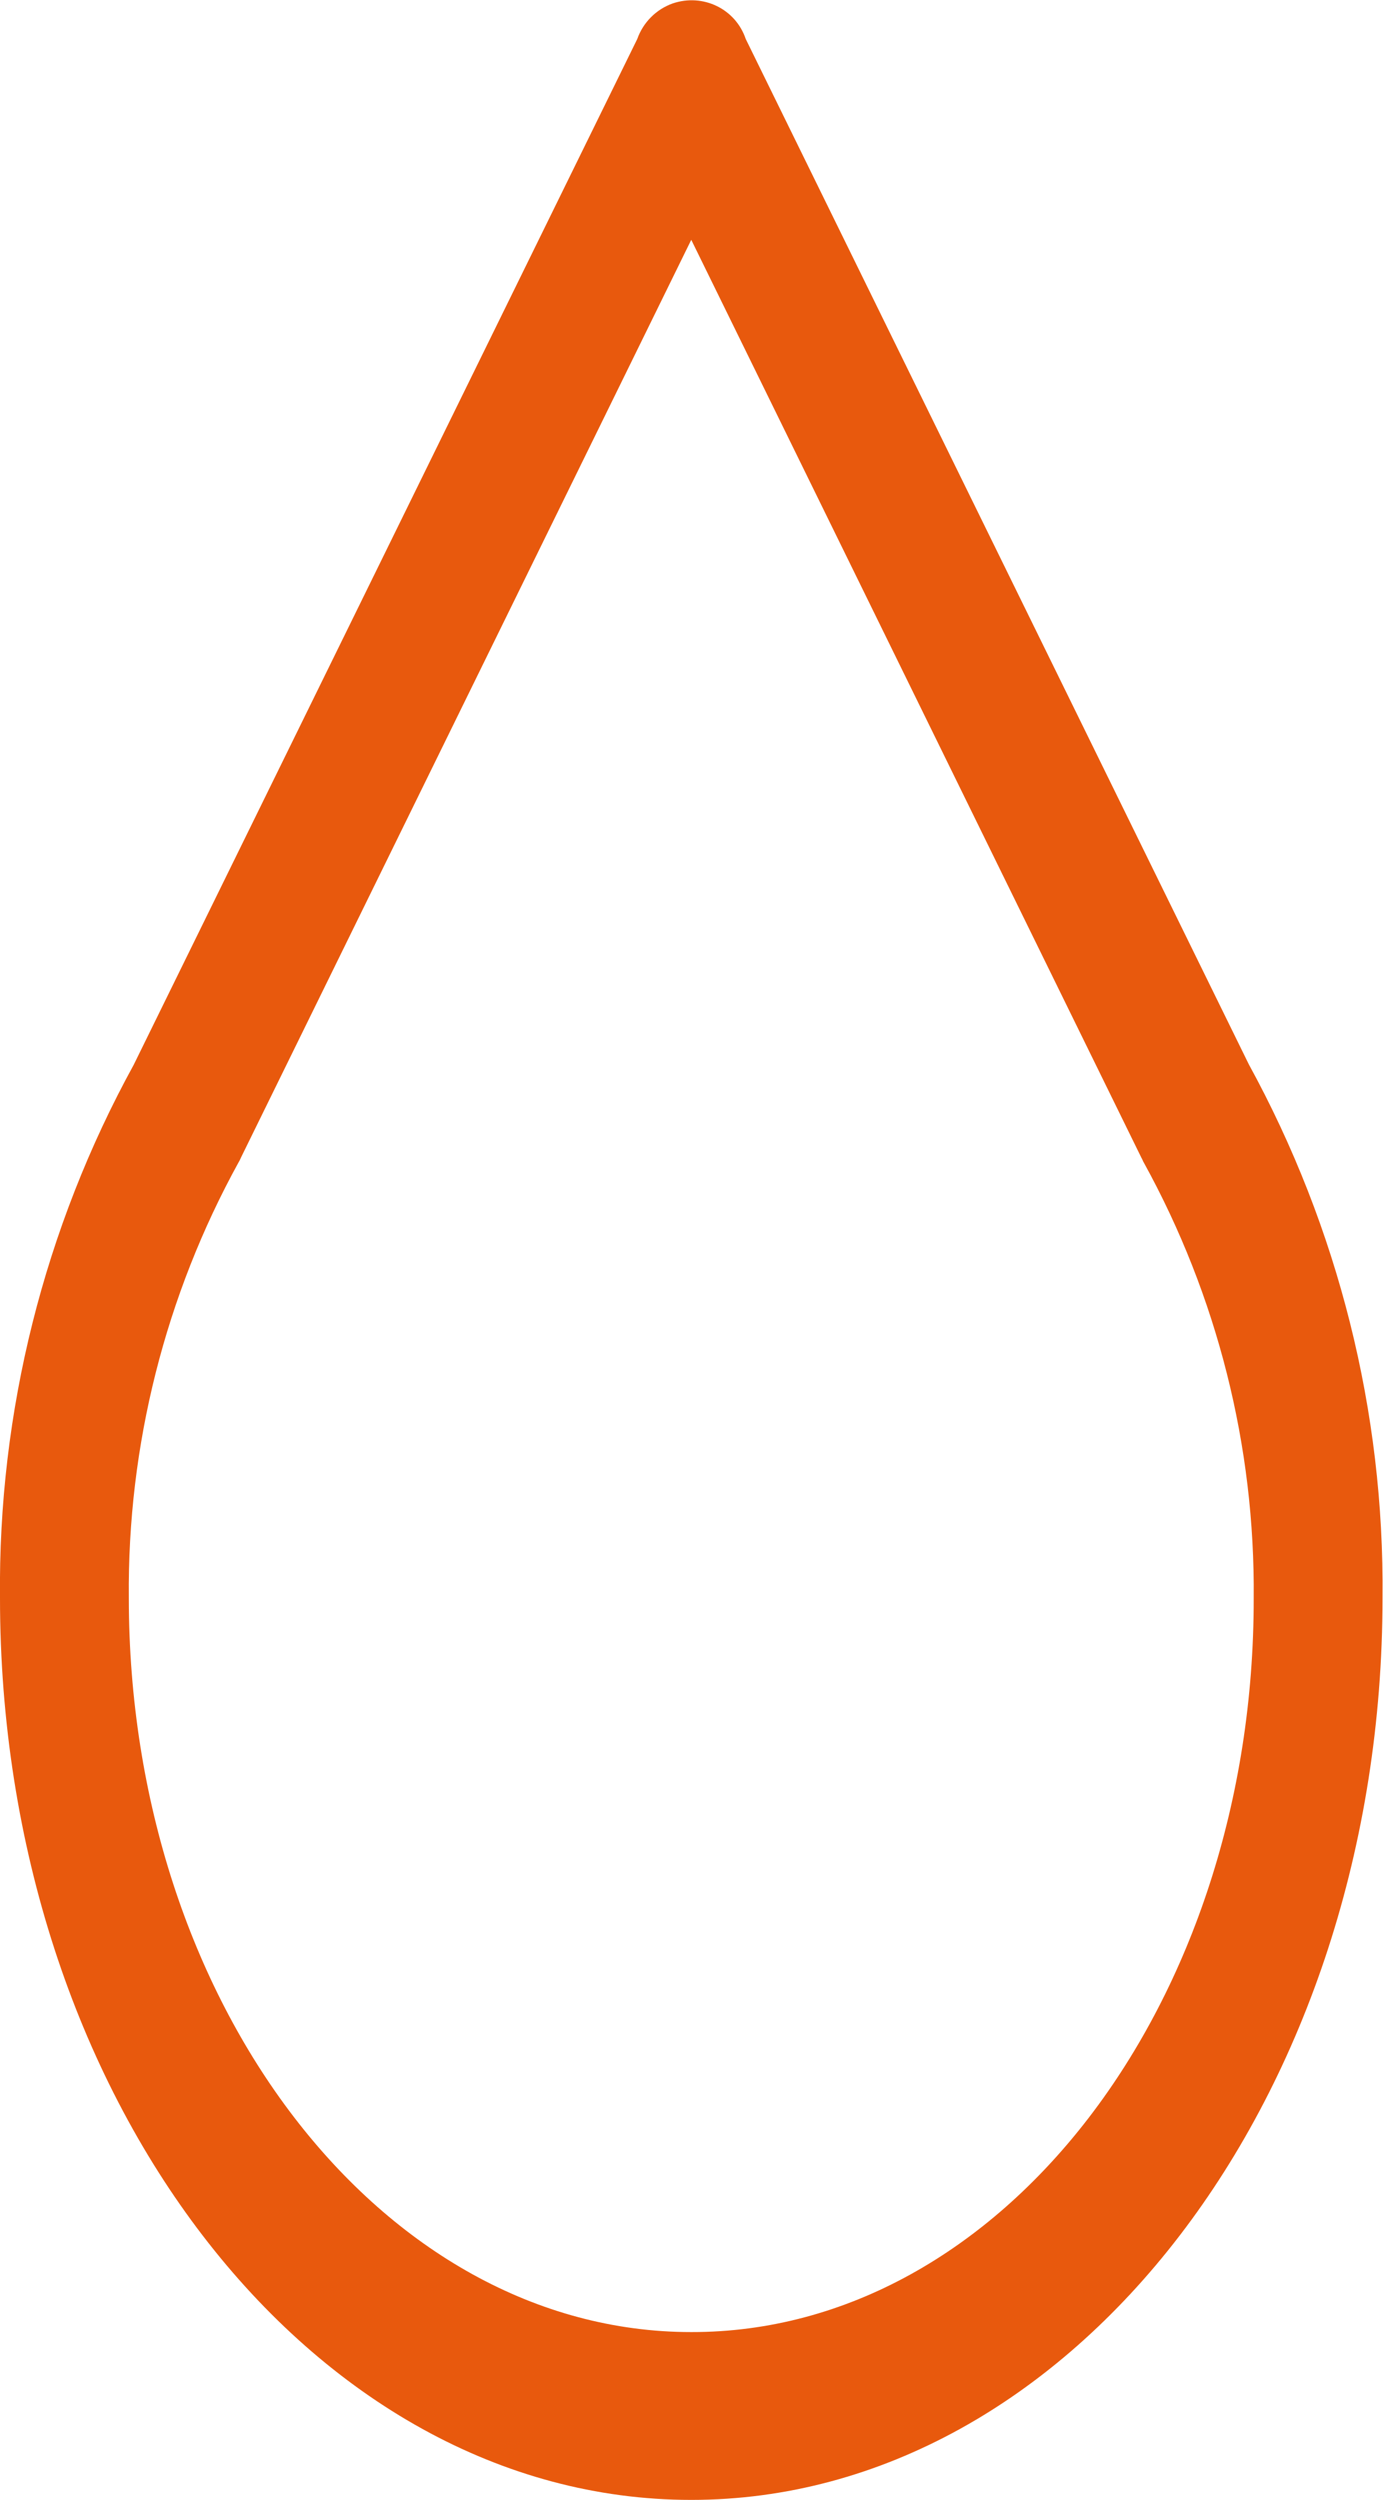 <?xml version="1.0" encoding="utf-8"?>
<!-- Generator: Adobe Illustrator 26.0.1, SVG Export Plug-In . SVG Version: 6.00 Build 0)  -->
<svg version="1.1" id="Ebene_1" xmlns="http://www.w3.org/2000/svg" xmlns:xlink="http://www.w3.org/1999/xlink" x="0px" y="0px"
	 viewBox="0 0 28.45 51.39" style="enable-background:new 0 0 28.45 51.39;" xml:space="preserve">
<style type="text/css">
	.st0{fill:#E8590D;}
</style>
<path id="drop" class="st0" d="M25.69,21.88L15.34,0.8c-0.21-0.62-0.88-0.94-1.5-0.73c-0.34,0.12-0.61,0.39-0.73,0.73L2.75,21.89
	C0.91,25.24-0.04,29.02,0,32.85c0,10.23,6.38,18.54,14.22,18.54s14.22-8.32,14.22-18.54C28.48,29.02,27.53,25.24,25.69,21.88
	L25.69,21.88z M14.22,47.94c-6.38,0-11.57-6.77-11.57-15.09c-0.03-3.13,0.75-6.22,2.26-8.96c0.02-0.03,0.03-0.06,0.05-0.1
	l9.26-18.86l9.26,18.87c0.02,0.03,0.03,0.07,0.05,0.1c1.51,2.74,2.29,5.83,2.26,8.96C25.8,41.18,20.61,47.95,14.22,47.94
	L14.22,47.94z"/>
</svg>
